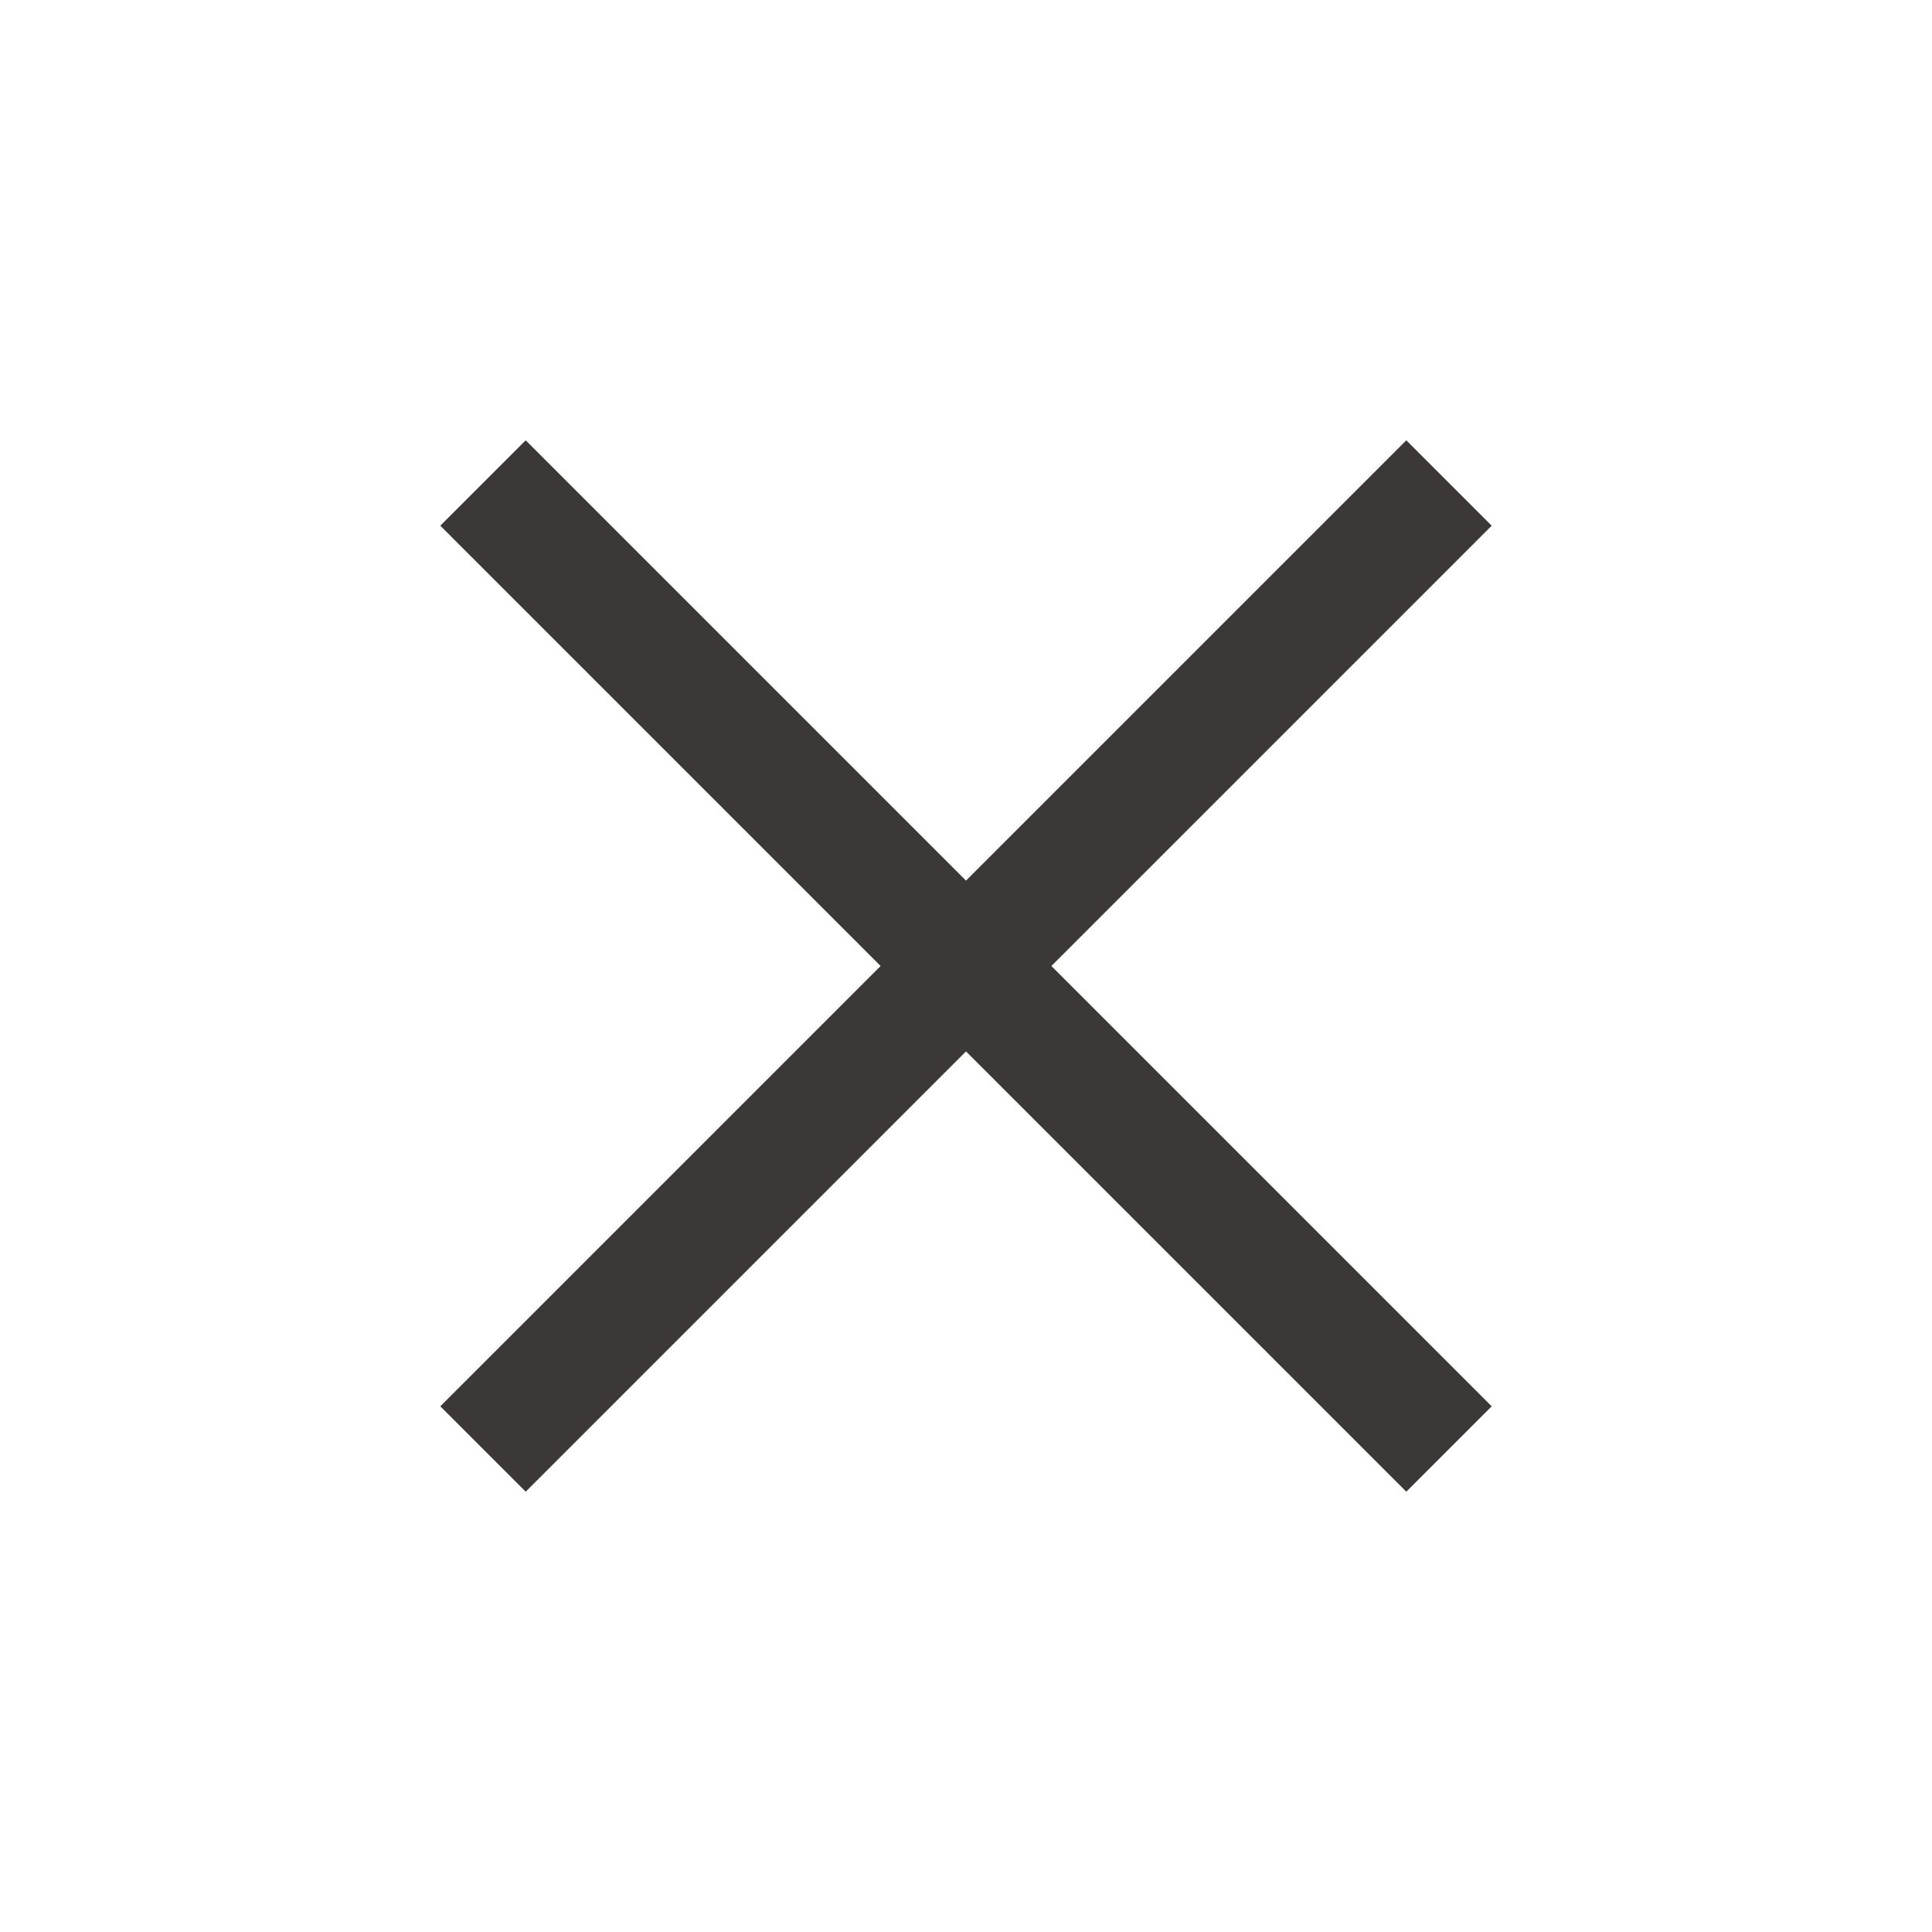 <svg width="32" height="32" viewBox="0 0 32 32" fill="none" xmlns="http://www.w3.org/2000/svg">
<path d="M8 8L16 16L24 8" stroke="#3D3838" stroke-width="2"/>
<path d="M24 24L16 16L8 24" stroke="#3D3838" stroke-width="2"/>
</svg>
